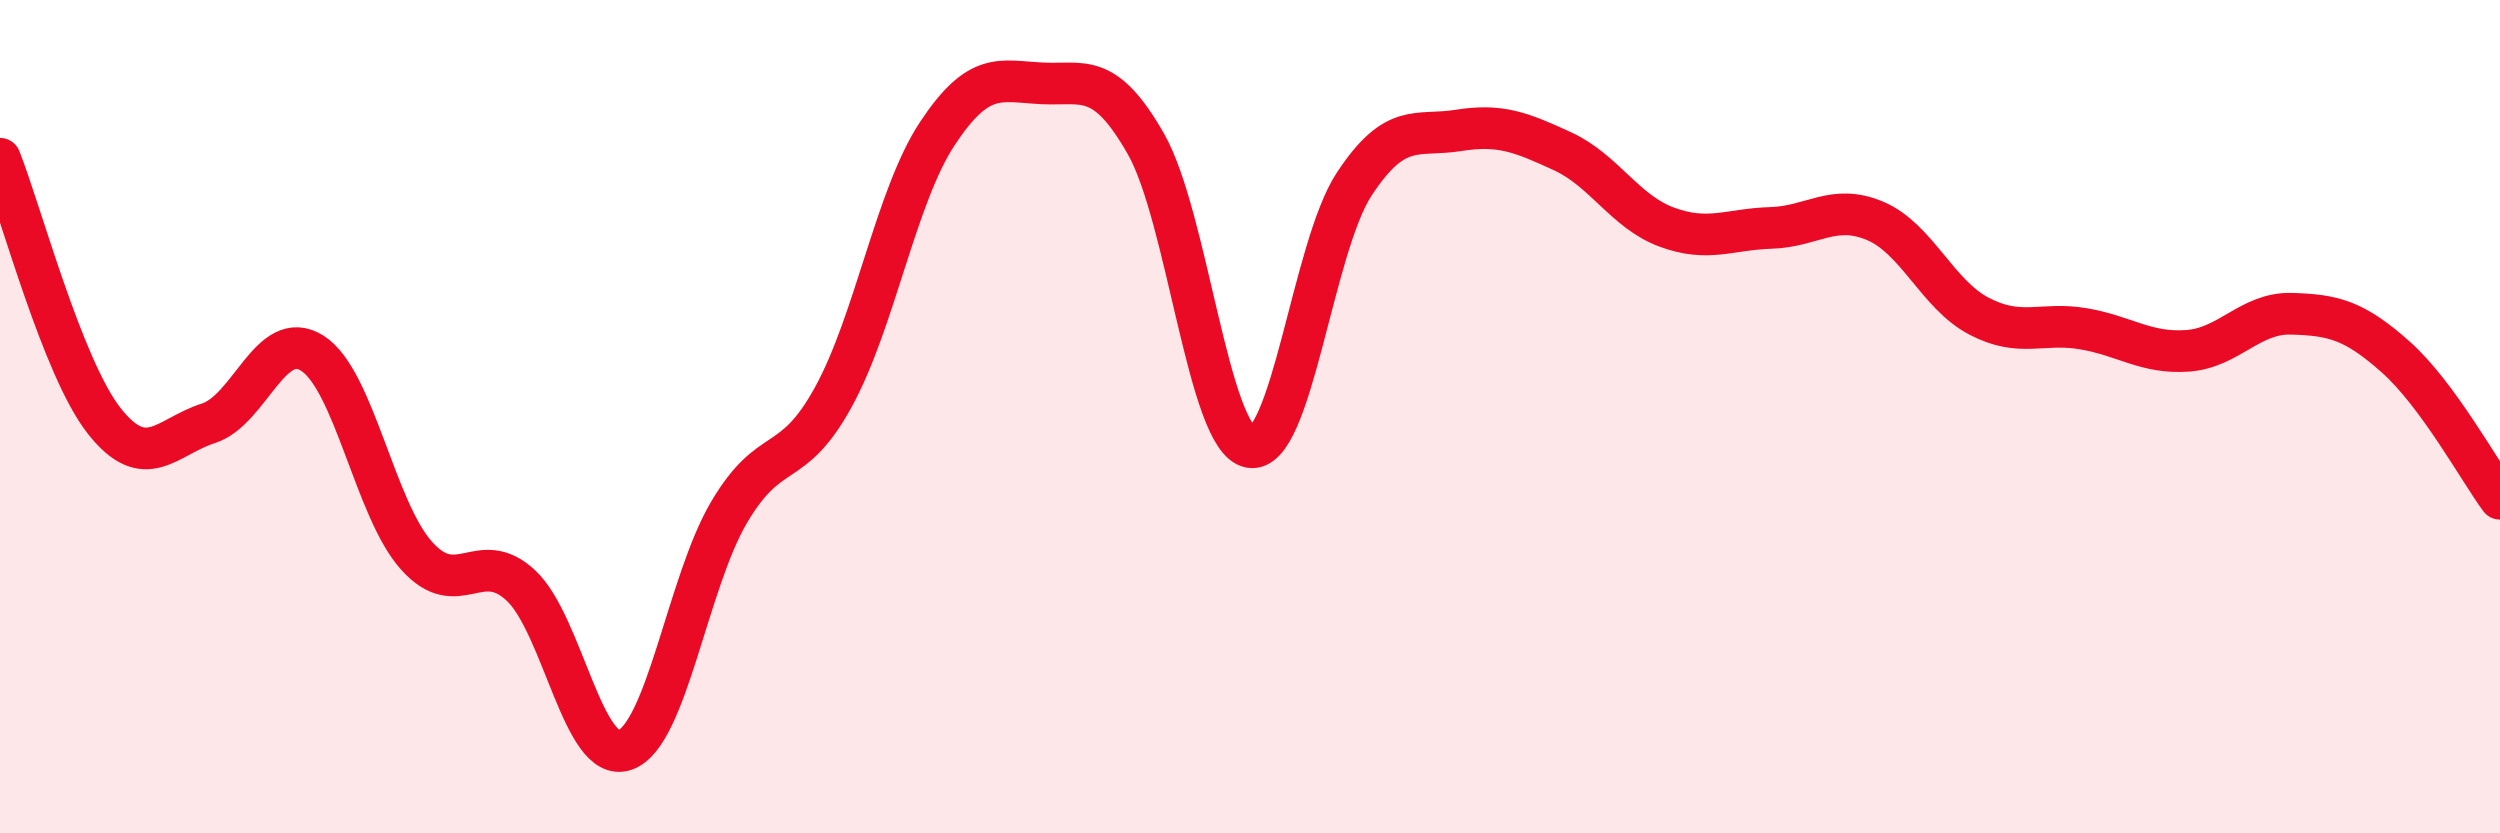 
    <svg width="60" height="20" viewBox="0 0 60 20" xmlns="http://www.w3.org/2000/svg">
      <path
        d="M 0,3.81 C 0.5,5.07 1.5,8.83 2.5,10.1 C 3.5,11.37 4,10.48 5,10.16 C 6,9.84 6.5,7.84 7.5,8.48 C 8.5,9.12 9,12.23 10,13.34 C 11,14.45 11.5,13.12 12.5,14.05 C 13.5,14.98 14,18.35 15,18 C 16,17.65 16.5,13.98 17.5,12.29 C 18.5,10.6 19,11.35 20,9.53 C 21,7.71 21.5,4.71 22.5,3.2 C 23.5,1.69 24,1.95 25,2 C 26,2.05 26.5,1.7 27.5,3.45 C 28.5,5.2 29,10.54 30,10.73 C 31,10.92 31.5,5.94 32.5,4.42 C 33.5,2.9 34,3.29 35,3.13 C 36,2.97 36.5,3.17 37.5,3.63 C 38.5,4.09 39,5.08 40,5.45 C 41,5.82 41.5,5.5 42.5,5.47 C 43.5,5.44 44,4.88 45,5.3 C 46,5.72 46.5,7.07 47.5,7.59 C 48.5,8.11 49,7.72 50,7.89 C 51,8.06 51.5,8.49 52.5,8.42 C 53.5,8.35 54,7.5 55,7.53 C 56,7.56 56.5,7.68 57.5,8.57 C 58.5,9.46 59.5,11.29 60,11.97L60 20L0 20Z"
        fill="#EB0A25"
        opacity="0.1"
        stroke-linecap="round"
        stroke-linejoin="round"
      />
      <path
        d="M 0,3.81 C 0.5,5.07 1.5,8.83 2.5,10.1 C 3.5,11.37 4,10.48 5,10.16 C 6,9.84 6.5,7.84 7.5,8.48 C 8.5,9.12 9,12.23 10,13.34 C 11,14.45 11.5,13.12 12.5,14.05 C 13.5,14.98 14,18.35 15,18 C 16,17.65 16.5,13.98 17.5,12.29 C 18.5,10.6 19,11.35 20,9.53 C 21,7.71 21.5,4.71 22.5,3.2 C 23.5,1.69 24,1.95 25,2 C 26,2.05 26.5,1.7 27.5,3.45 C 28.5,5.2 29,10.54 30,10.73 C 31,10.92 31.5,5.94 32.5,4.42 C 33.5,2.9 34,3.29 35,3.13 C 36,2.97 36.5,3.17 37.5,3.63 C 38.5,4.09 39,5.08 40,5.45 C 41,5.82 41.5,5.5 42.5,5.47 C 43.5,5.44 44,4.88 45,5.3 C 46,5.72 46.5,7.07 47.5,7.59 C 48.5,8.11 49,7.72 50,7.89 C 51,8.06 51.5,8.49 52.5,8.42 C 53.5,8.35 54,7.5 55,7.53 C 56,7.56 56.5,7.68 57.5,8.57 C 58.5,9.46 59.5,11.29 60,11.97"
        stroke="#EB0A25"
        stroke-width="1"
        fill="none"
        stroke-linecap="round"
        stroke-linejoin="round"
      />
    </svg>
  